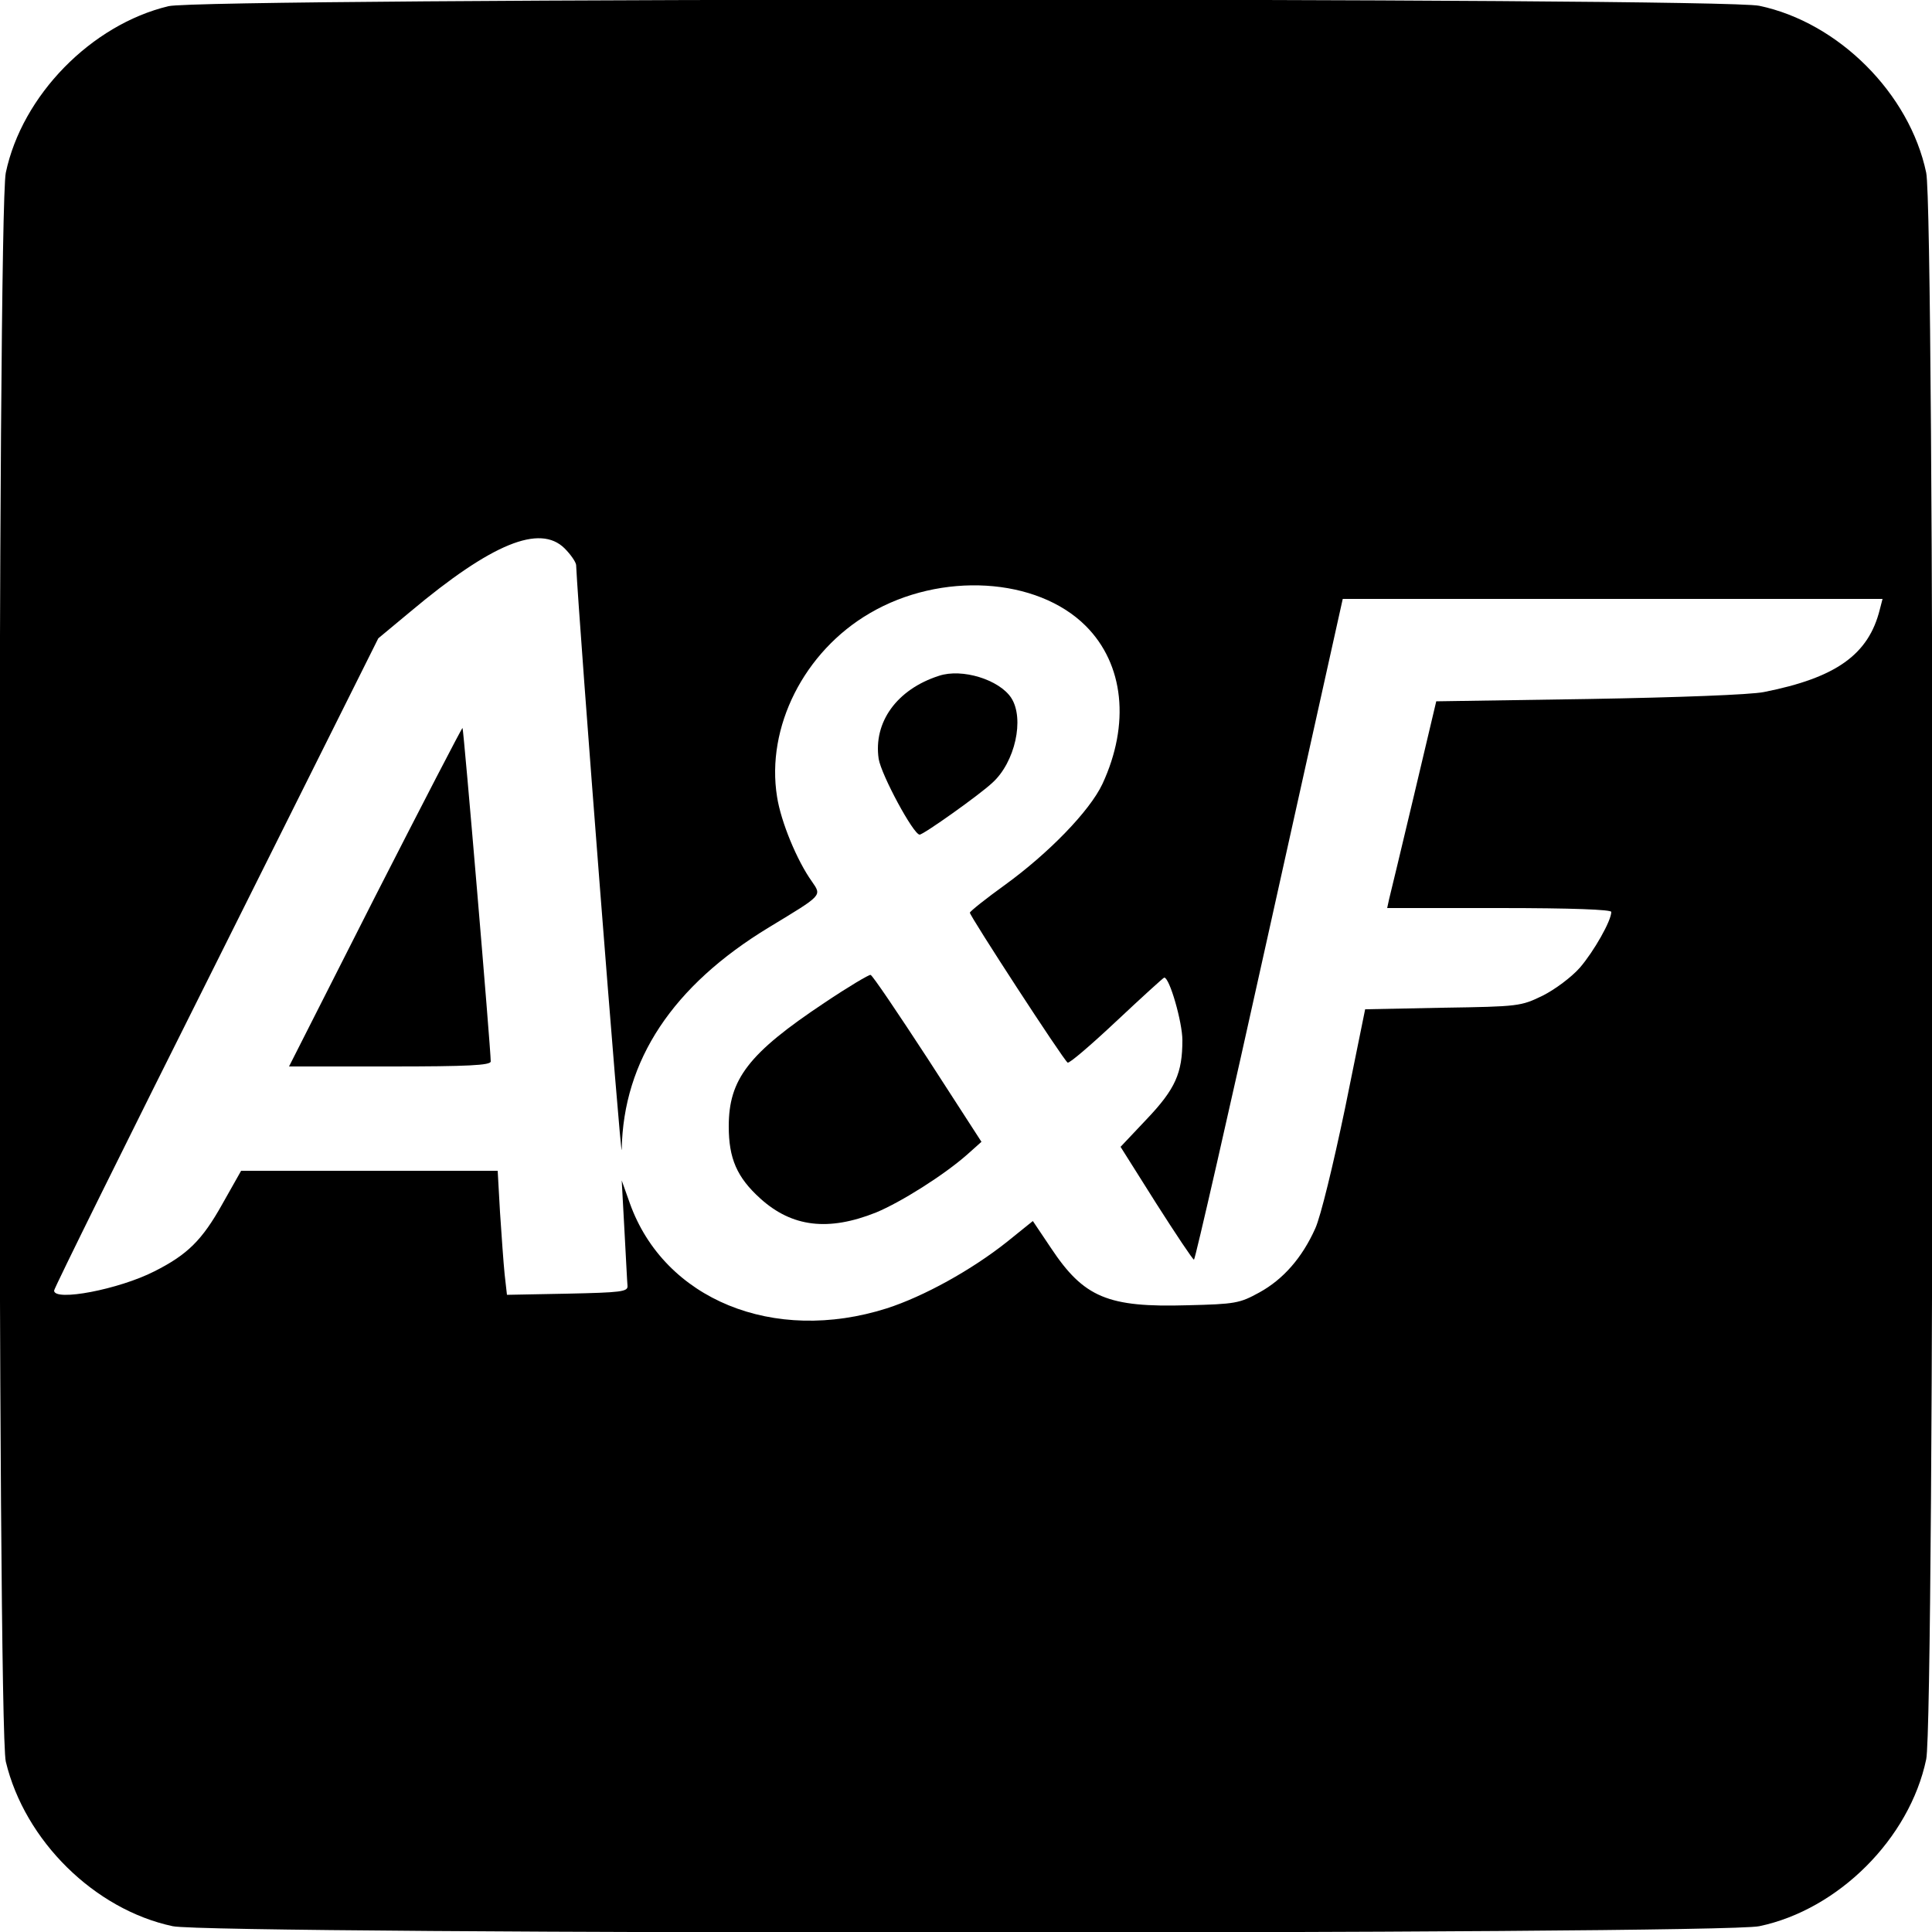 <?xml version="1.0" standalone="no"?>
<!DOCTYPE svg PUBLIC "-//W3C//DTD SVG 20010904//EN"
 "http://www.w3.org/TR/2001/REC-SVG-20010904/DTD/svg10.dtd">
<svg version="1.0" xmlns="http://www.w3.org/2000/svg"
 width="500pt" height="500pt" viewBox="0 0 500 500"
 preserveAspectRatio="xMidYMid meet">
<g transform="translate(0,500) scale(0.1,-0.1)"
fill="#000000" stroke="none">
<path d="M436 4984 c-200 -48 -379 -231 -421 -431 -22 -105 -22 -4018 0 -4112
49 -205 230 -383 432 -426 102 -22 4004 -22 4106 0 205 43 389 227 432 432 22
102 22 4004 0 4106 -43 205 -227 389 -432 432 -101 22 -4028 21 -4117 -1z
m1025 -1403 c16 -16 29 -35 30 -43 7 -149 117 -1562 118 -1513 4 231 132 424
381 575 140 85 137 81 111 119 -38 53 -80 154 -90 219 -29 180 70 376 240 475
184 108 433 93 559 -33 99 -99 115 -254 43 -409 -33 -70 -139 -179 -252 -261
-50 -36 -90 -68 -91 -72 0 -9 242 -381 253 -388 4 -3 61 46 127 108 65 61 121
112 123 112 14 0 47 -116 47 -162 0 -85 -18 -126 -92 -204 l-68 -72 92 -146
c51 -80 95 -146 98 -146 3 0 91 385 195 855 l190 855 699 0 698 0 -7 -27 c-29
-117 -113 -177 -300 -214 -35 -7 -222 -14 -454 -18 l-394 -6 -58 -245 c-32
-135 -61 -255 -64 -267 l-5 -23 290 0 c189 0 290 -4 290 -10 0 -23 -45 -102
-81 -144 -22 -25 -65 -57 -97 -73 -56 -27 -61 -28 -258 -31 l-201 -4 -52 -256
c-31 -148 -63 -280 -77 -311 -34 -76 -83 -132 -145 -166 -51 -28 -62 -30 -186
-33 -206 -6 -268 20 -353 148 l-47 70 -67 -54 c-92 -73 -215 -141 -311 -172
-293 -93 -576 23 -665 272 l-21 59 7 -128 c4 -71 7 -136 8 -145 1 -15 -17 -17
-156 -20 l-156 -3 -6 53 c-3 29 -8 101 -12 161 l-6 107 -332 0 -332 0 -48 -85
c-53 -95 -91 -132 -176 -175 -92 -47 -260 -79 -260 -50 0 6 189 388 420 849
l419 839 83 69 c211 177 335 227 399 164z"/>
<path d="M2430 3251 c-109 -35 -170 -120 -156 -215 7 -42 90 -196 106 -196 10
0 155 103 188 134 59 53 84 166 49 220 -31 47 -127 77 -187 57z"/>
<path d="M971 2680 l-223 -440 261 0 c202 0 261 3 261 13 0 33 -70 860 -73
863 -1 2 -103 -195 -226 -436z"/>
<path d="M2134 2405 c-197 -131 -248 -198 -248 -320 0 -83 21 -132 82 -187 82
-74 176 -85 299 -36 65 27 176 97 236 150 l37 33 -139 215 c-77 118 -143 216
-148 217 -4 1 -58 -31 -119 -72z"/>
</g>
</svg>
